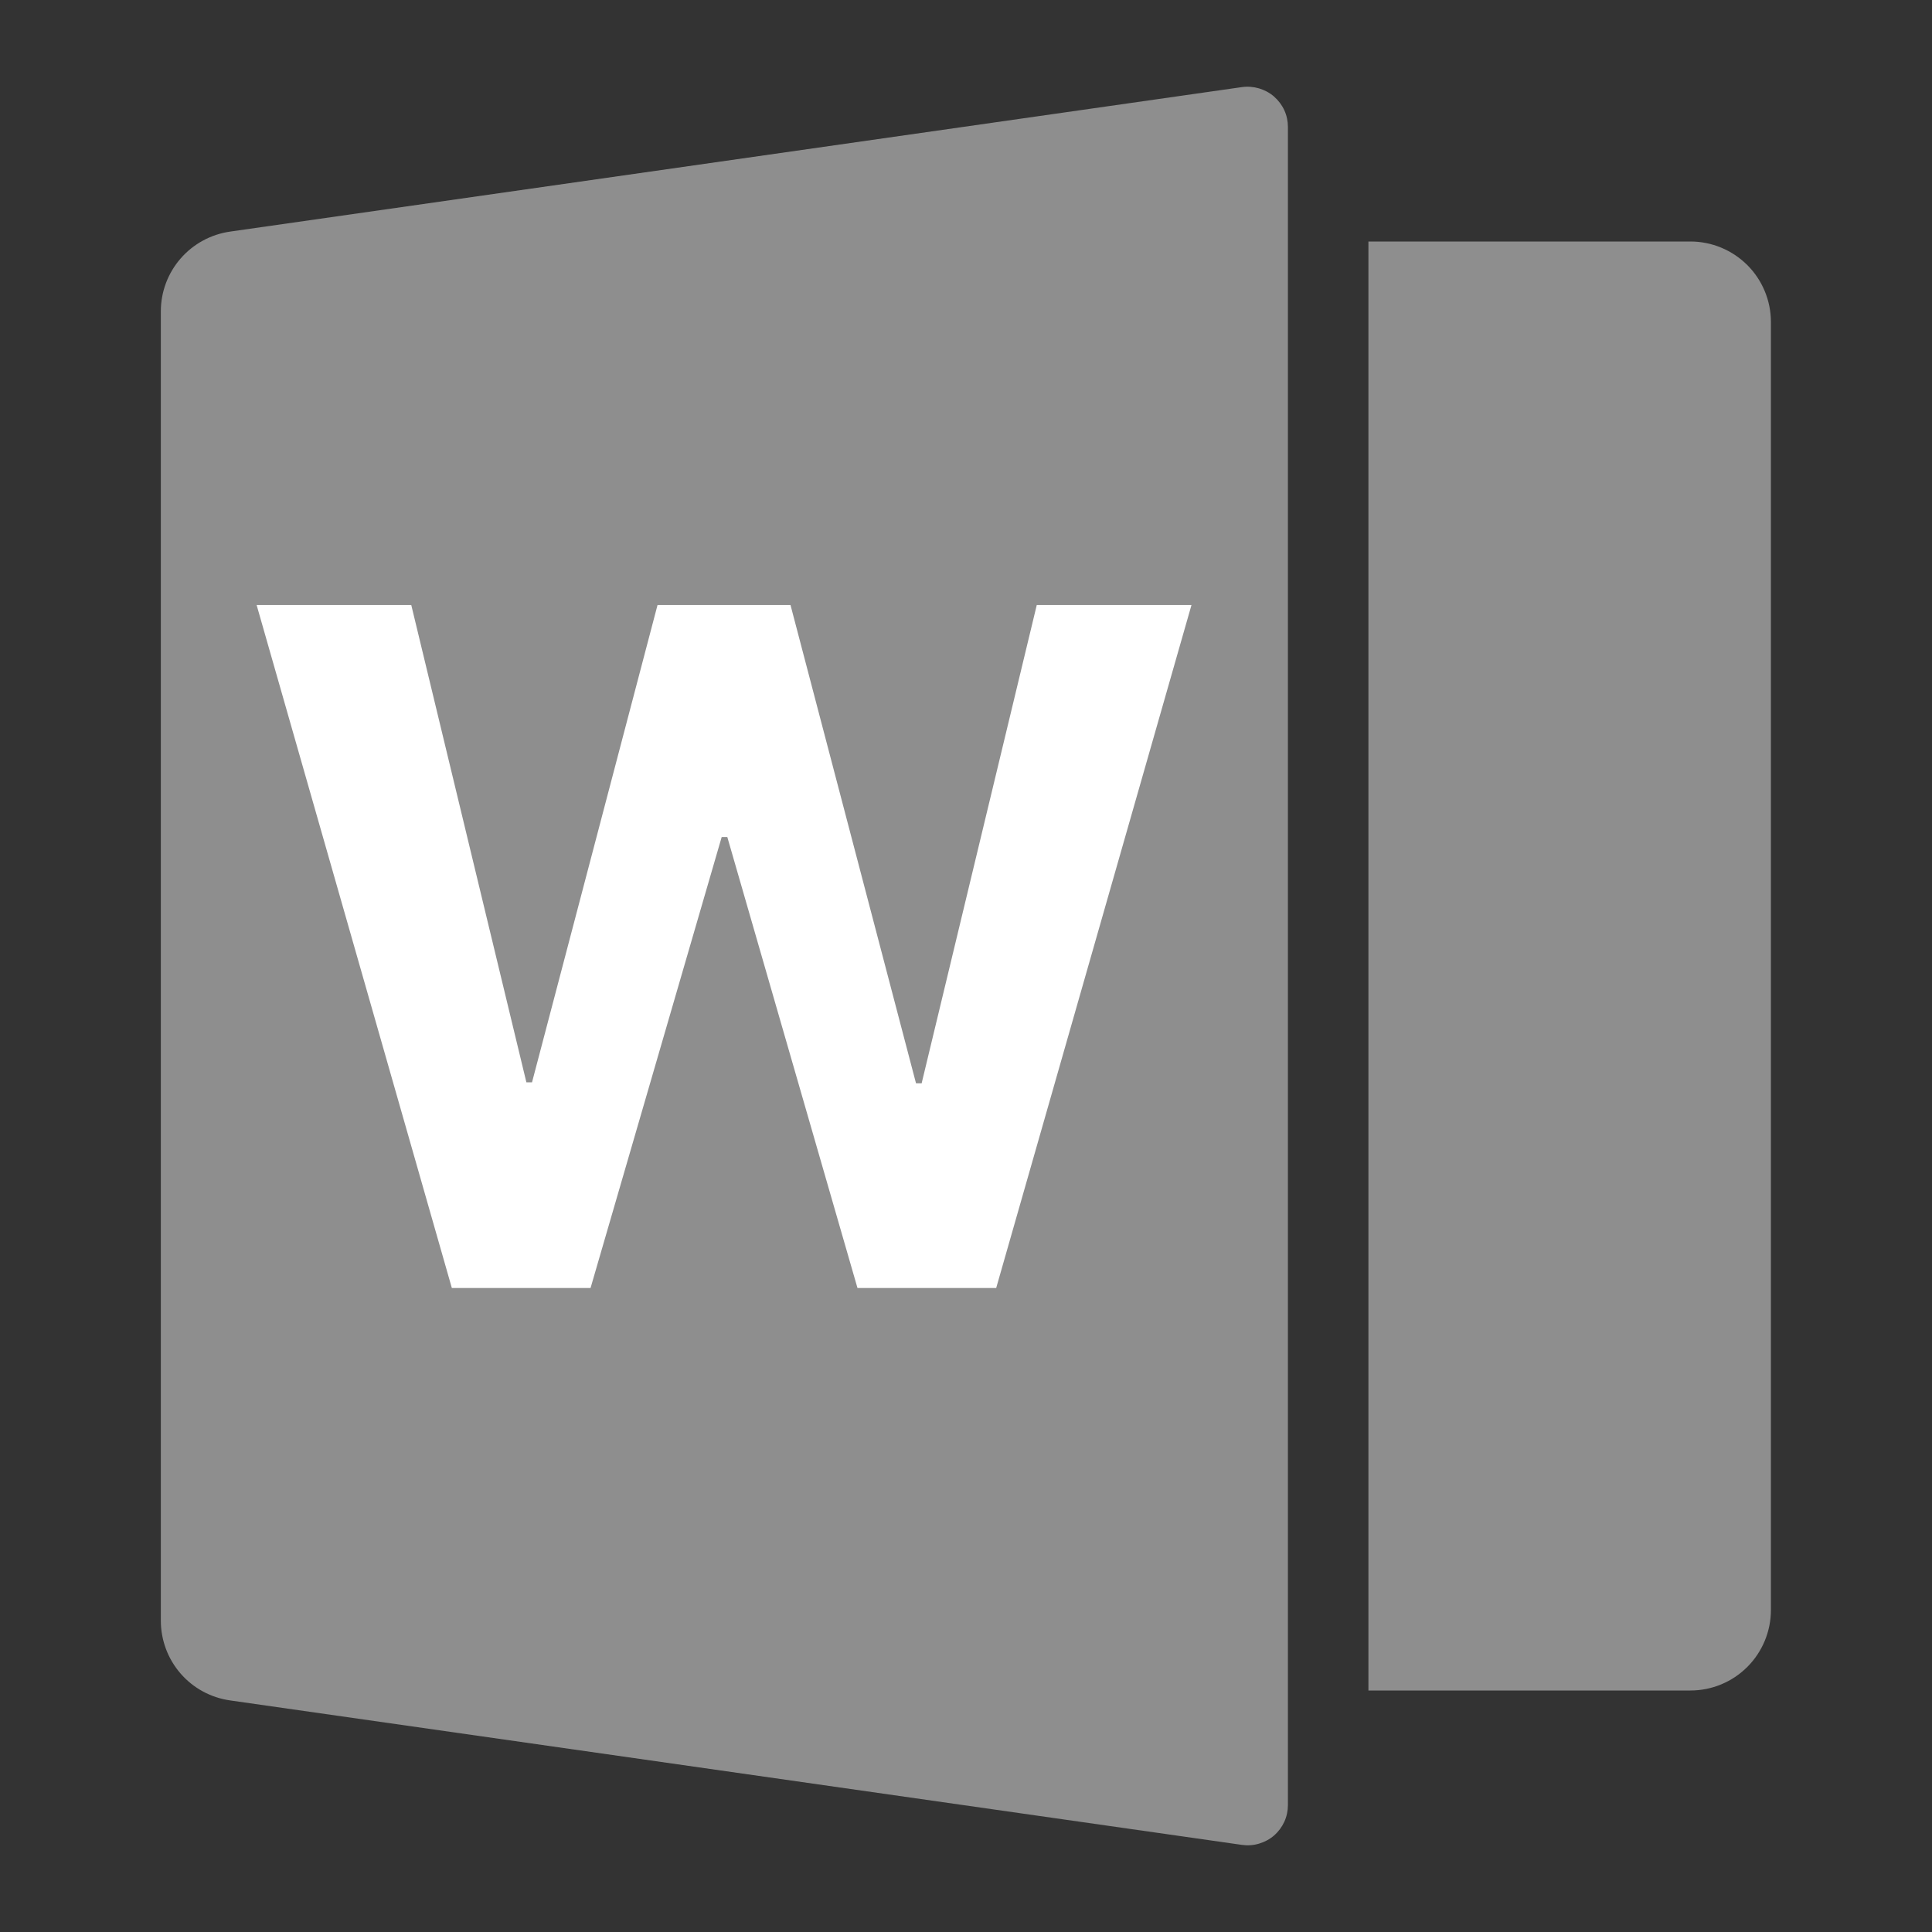 <svg width="24" height="24" viewBox="0 0 24 24" fill="none" xmlns="http://www.w3.org/2000/svg">
<rect x="0" y="0" width="24" height="24" fill="#333333" stroke="none"/>
<g clip-path="url(#clip0_4562_7646)">
<path d="M15.64 1.098C15.708 1.118 15.772 1.152 15.826 1.199C15.88 1.246 15.924 1.304 15.954 1.369C15.984 1.434 15.999 1.506 15.999 1.577V22.423C15.999 22.494 15.984 22.566 15.954 22.631C15.924 22.696 15.881 22.754 15.827 22.801C15.773 22.848 15.709 22.882 15.641 22.902C15.572 22.923 15.5 22.928 15.429 22.918L2.857 21.123C2.619 21.089 2.401 20.971 2.243 20.789C2.085 20.607 1.998 20.374 1.998 20.133V3.867C1.998 3.626 2.085 3.394 2.243 3.212C2.401 3.03 2.62 2.911 2.858 2.877L15.428 1.082C15.499 1.072 15.571 1.078 15.64 1.098ZM20.999 3C21.264 3 21.518 3.106 21.706 3.293C21.893 3.48 21.999 3.735 21.999 4V20C21.999 20.265 21.893 20.52 21.706 20.707C21.518 20.895 21.264 21 20.999 21H16.999V3H20.999Z" fill="#8E8E8E"/>
<path d="M5.613 16L3.188 7.516H5.109L6.539 13.445H6.609L8.168 7.516H9.82L11.379 13.457H11.449L12.879 7.516H14.801L12.375 16H10.652L9.035 10.398H8.965L7.336 16H5.613Z" fill="white"/>
</g>
<defs>
<clipPath id="clip0_4562_7646">
<rect width="24" height="24" fill="white"/>
</clipPath>
</defs>
</svg>
